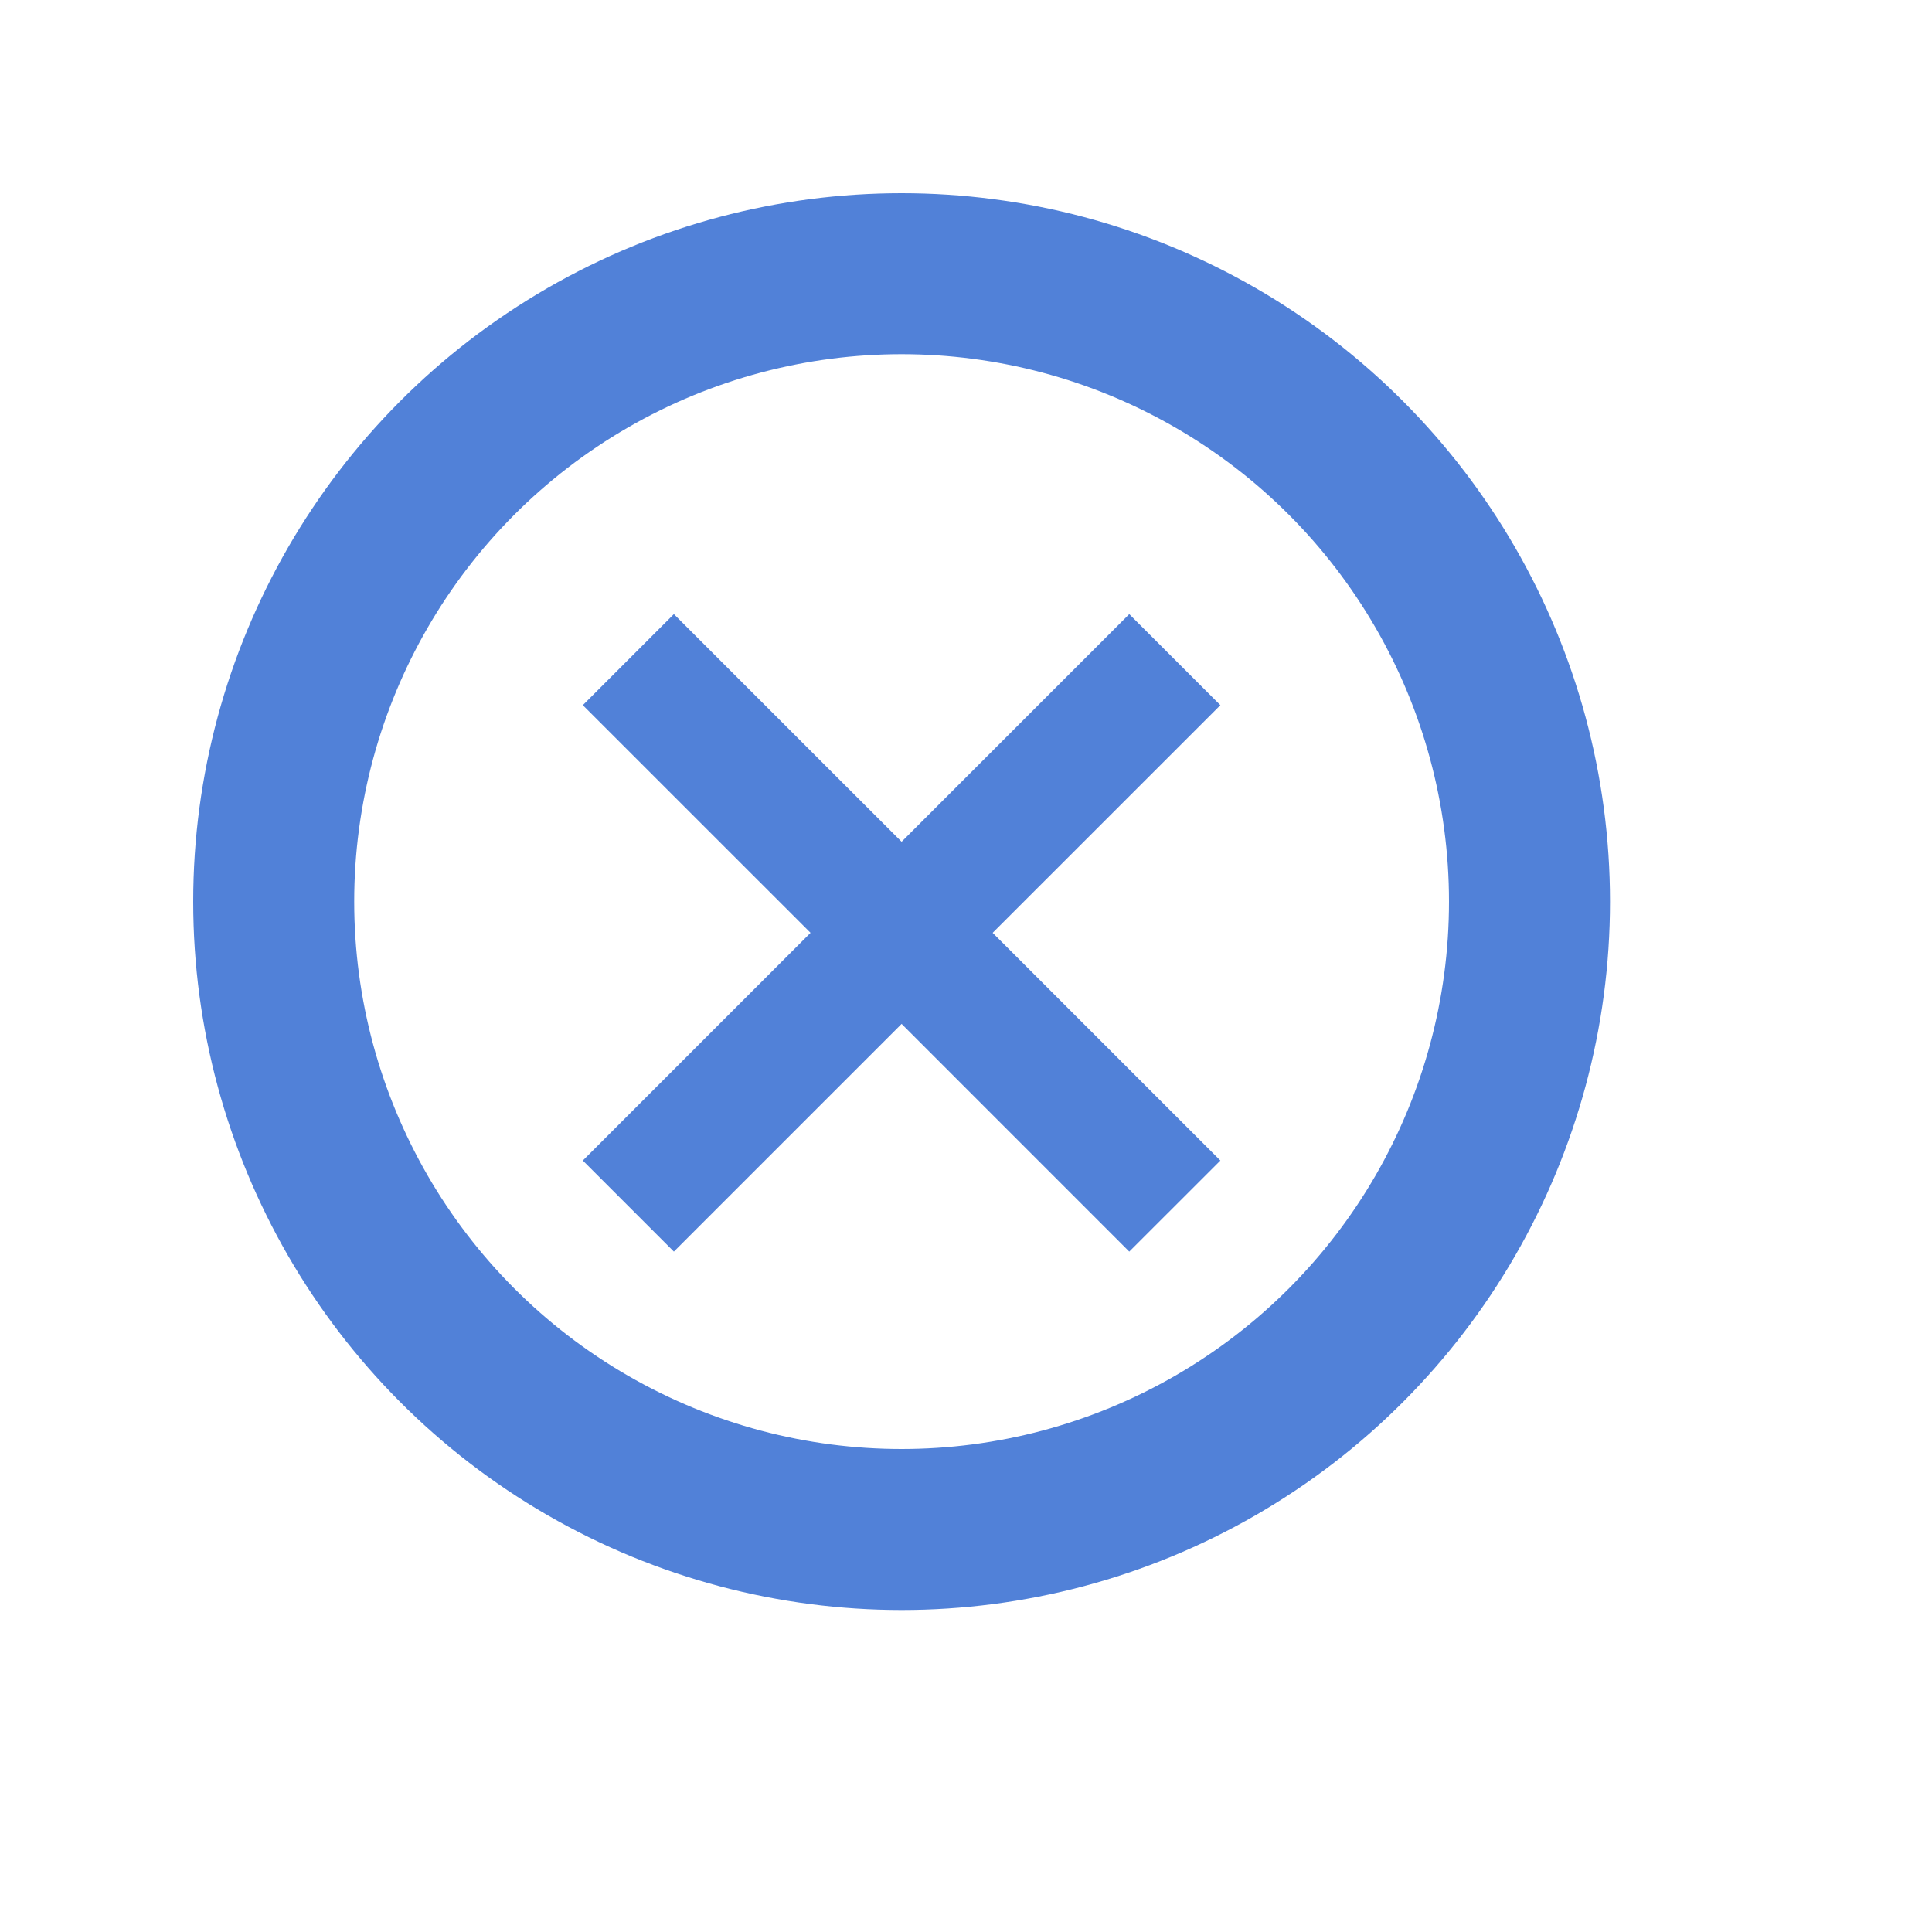 <?xml version="1.0" encoding="UTF-8"?> <svg xmlns="http://www.w3.org/2000/svg" width="30" height="30" viewBox="0 0 30 30" fill="none"><circle cx="14" cy="14" r="9.75" stroke="#5181D8" stroke-width="2.5"></circle><path d="M15.414 14.485L18.95 18.021L17.535 19.435L14 15.899L10.464 19.435L9.05 18.021L12.586 14.485L9.05 10.95L10.464 9.536L14 13.071L17.535 9.536L18.95 10.95L15.414 14.485Z" fill="#5181D8"></path></svg> 